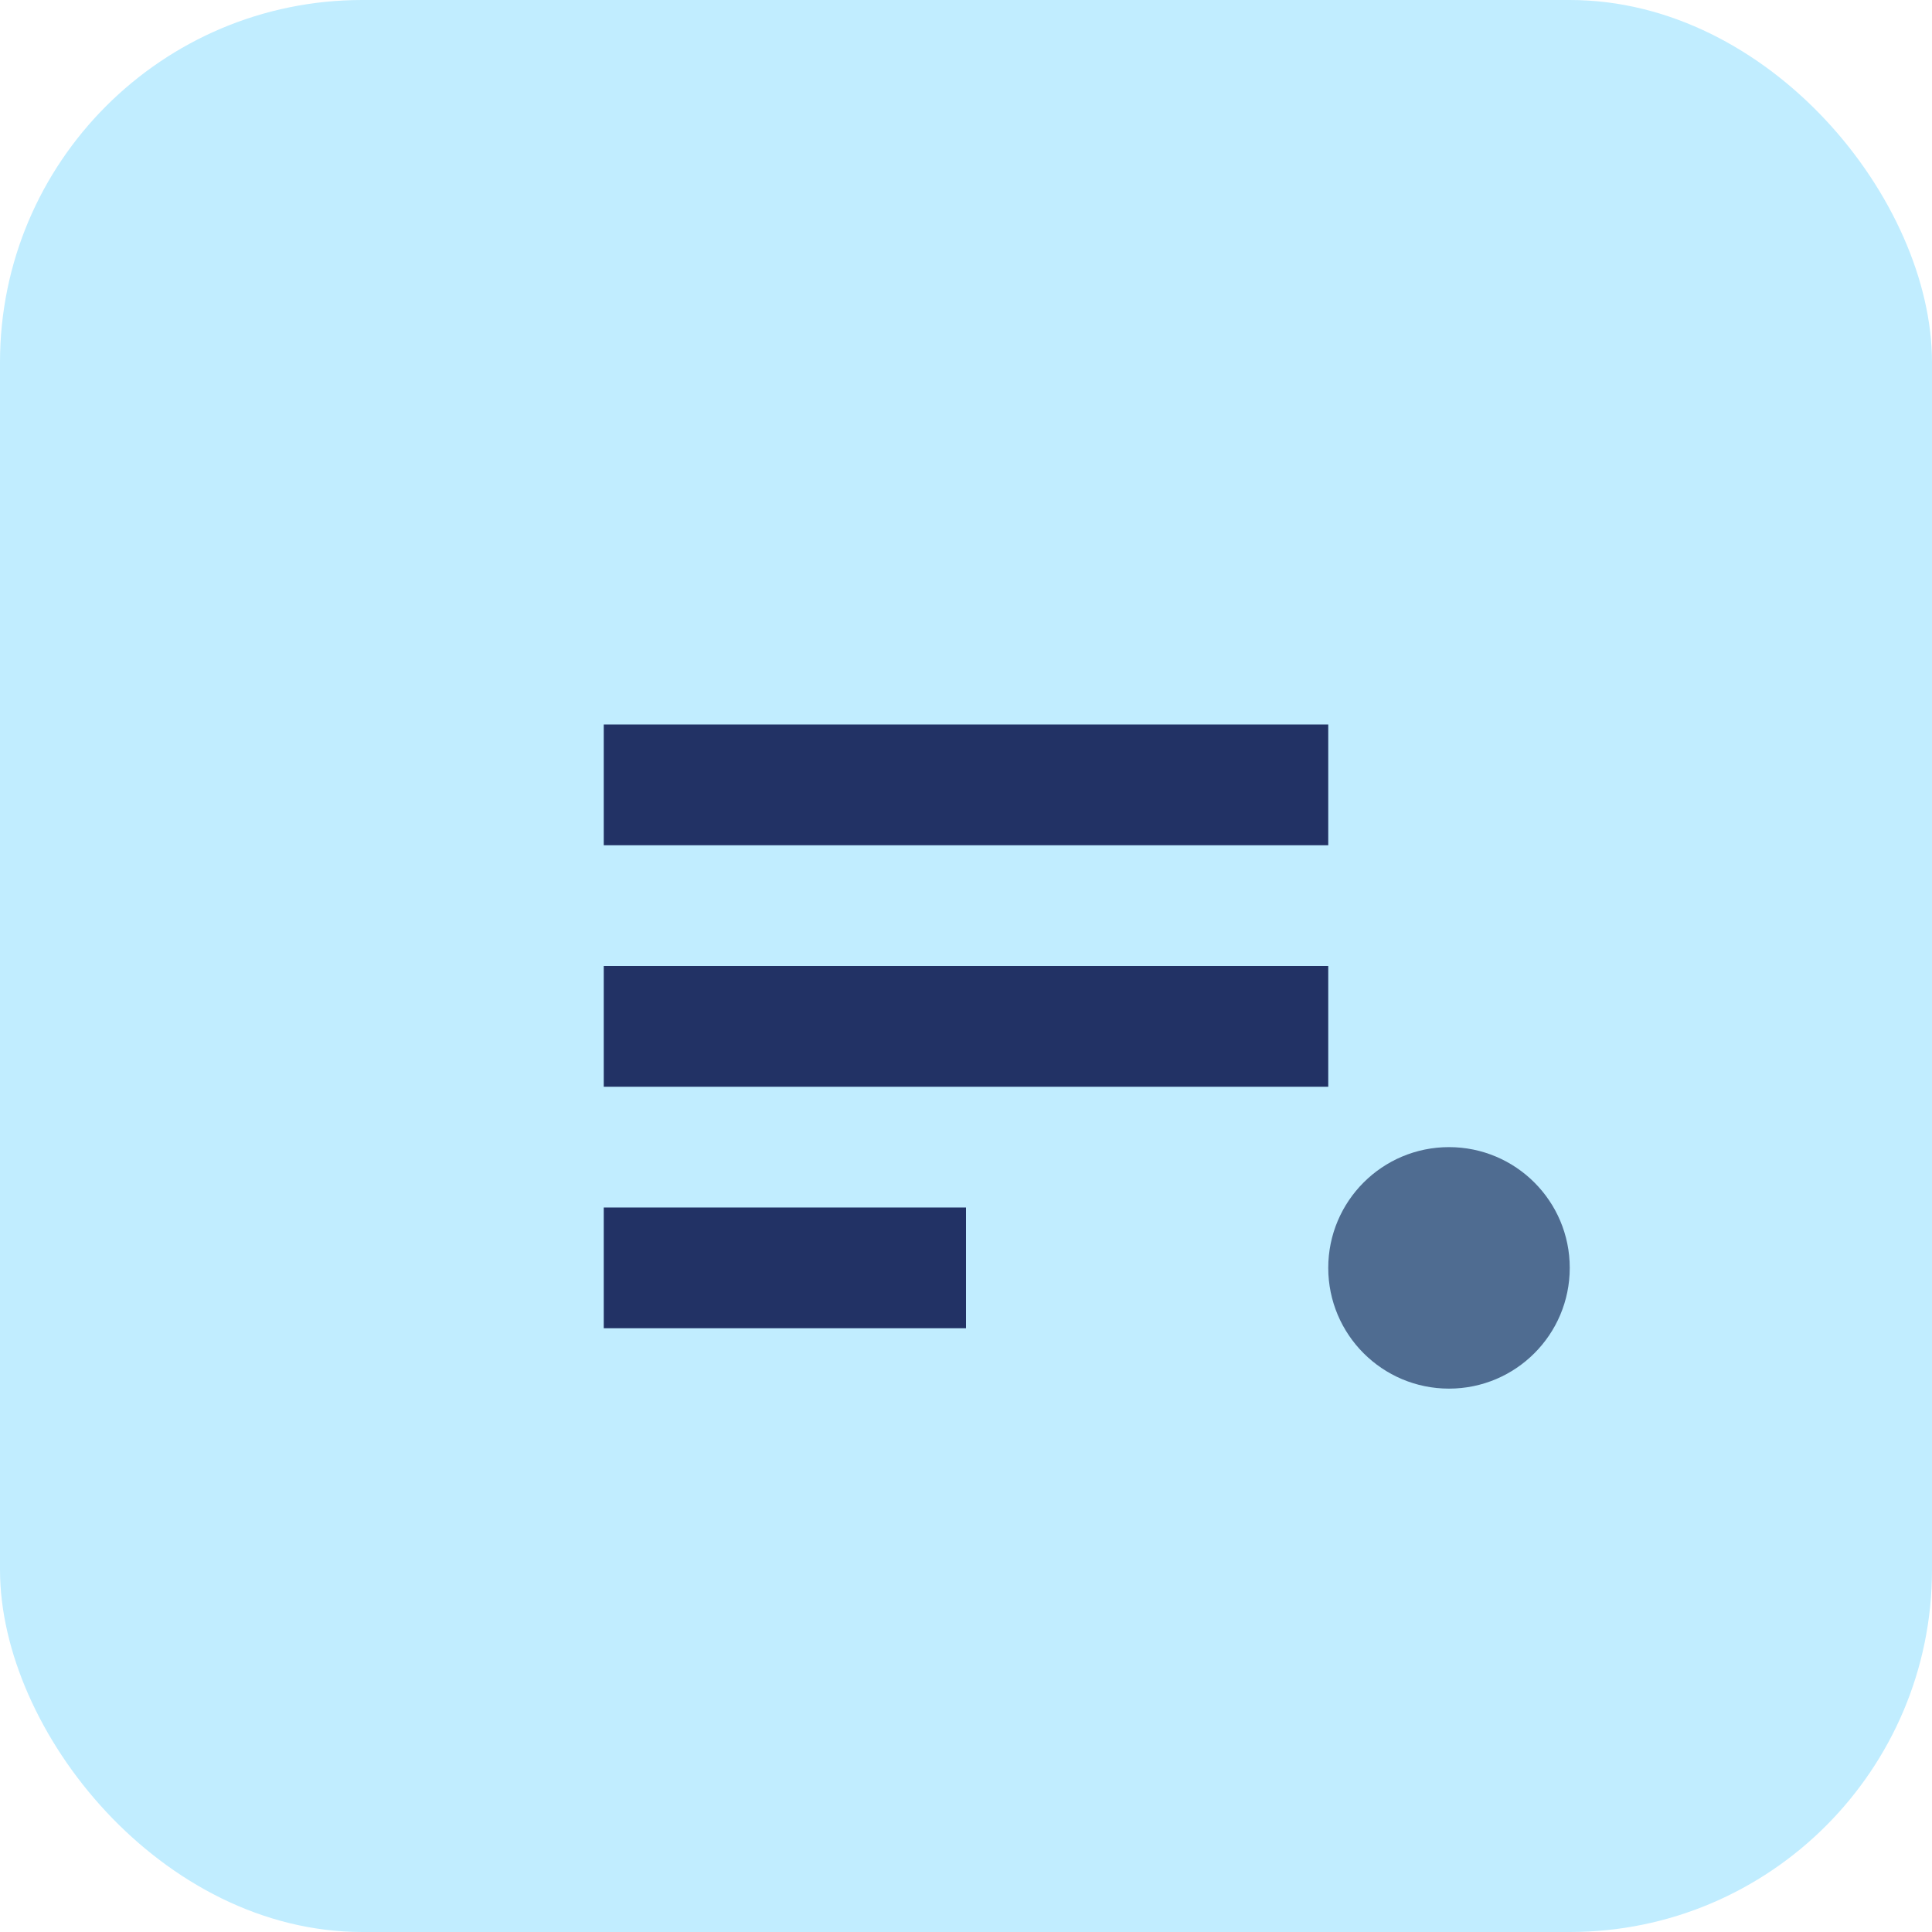 <?xml version="1.0" encoding="UTF-8"?>
<svg xmlns="http://www.w3.org/2000/svg" width="32" height="32" viewBox="0 0 32 32"><rect width="32" height="32" rx="6" fill="#C1EDFF"/><path d="M10 13h12M10 17h12M10 21h6" stroke="#223265" stroke-width="2"/><circle cx="24" cy="21" r="2" fill="#4F6C91"/></svg>